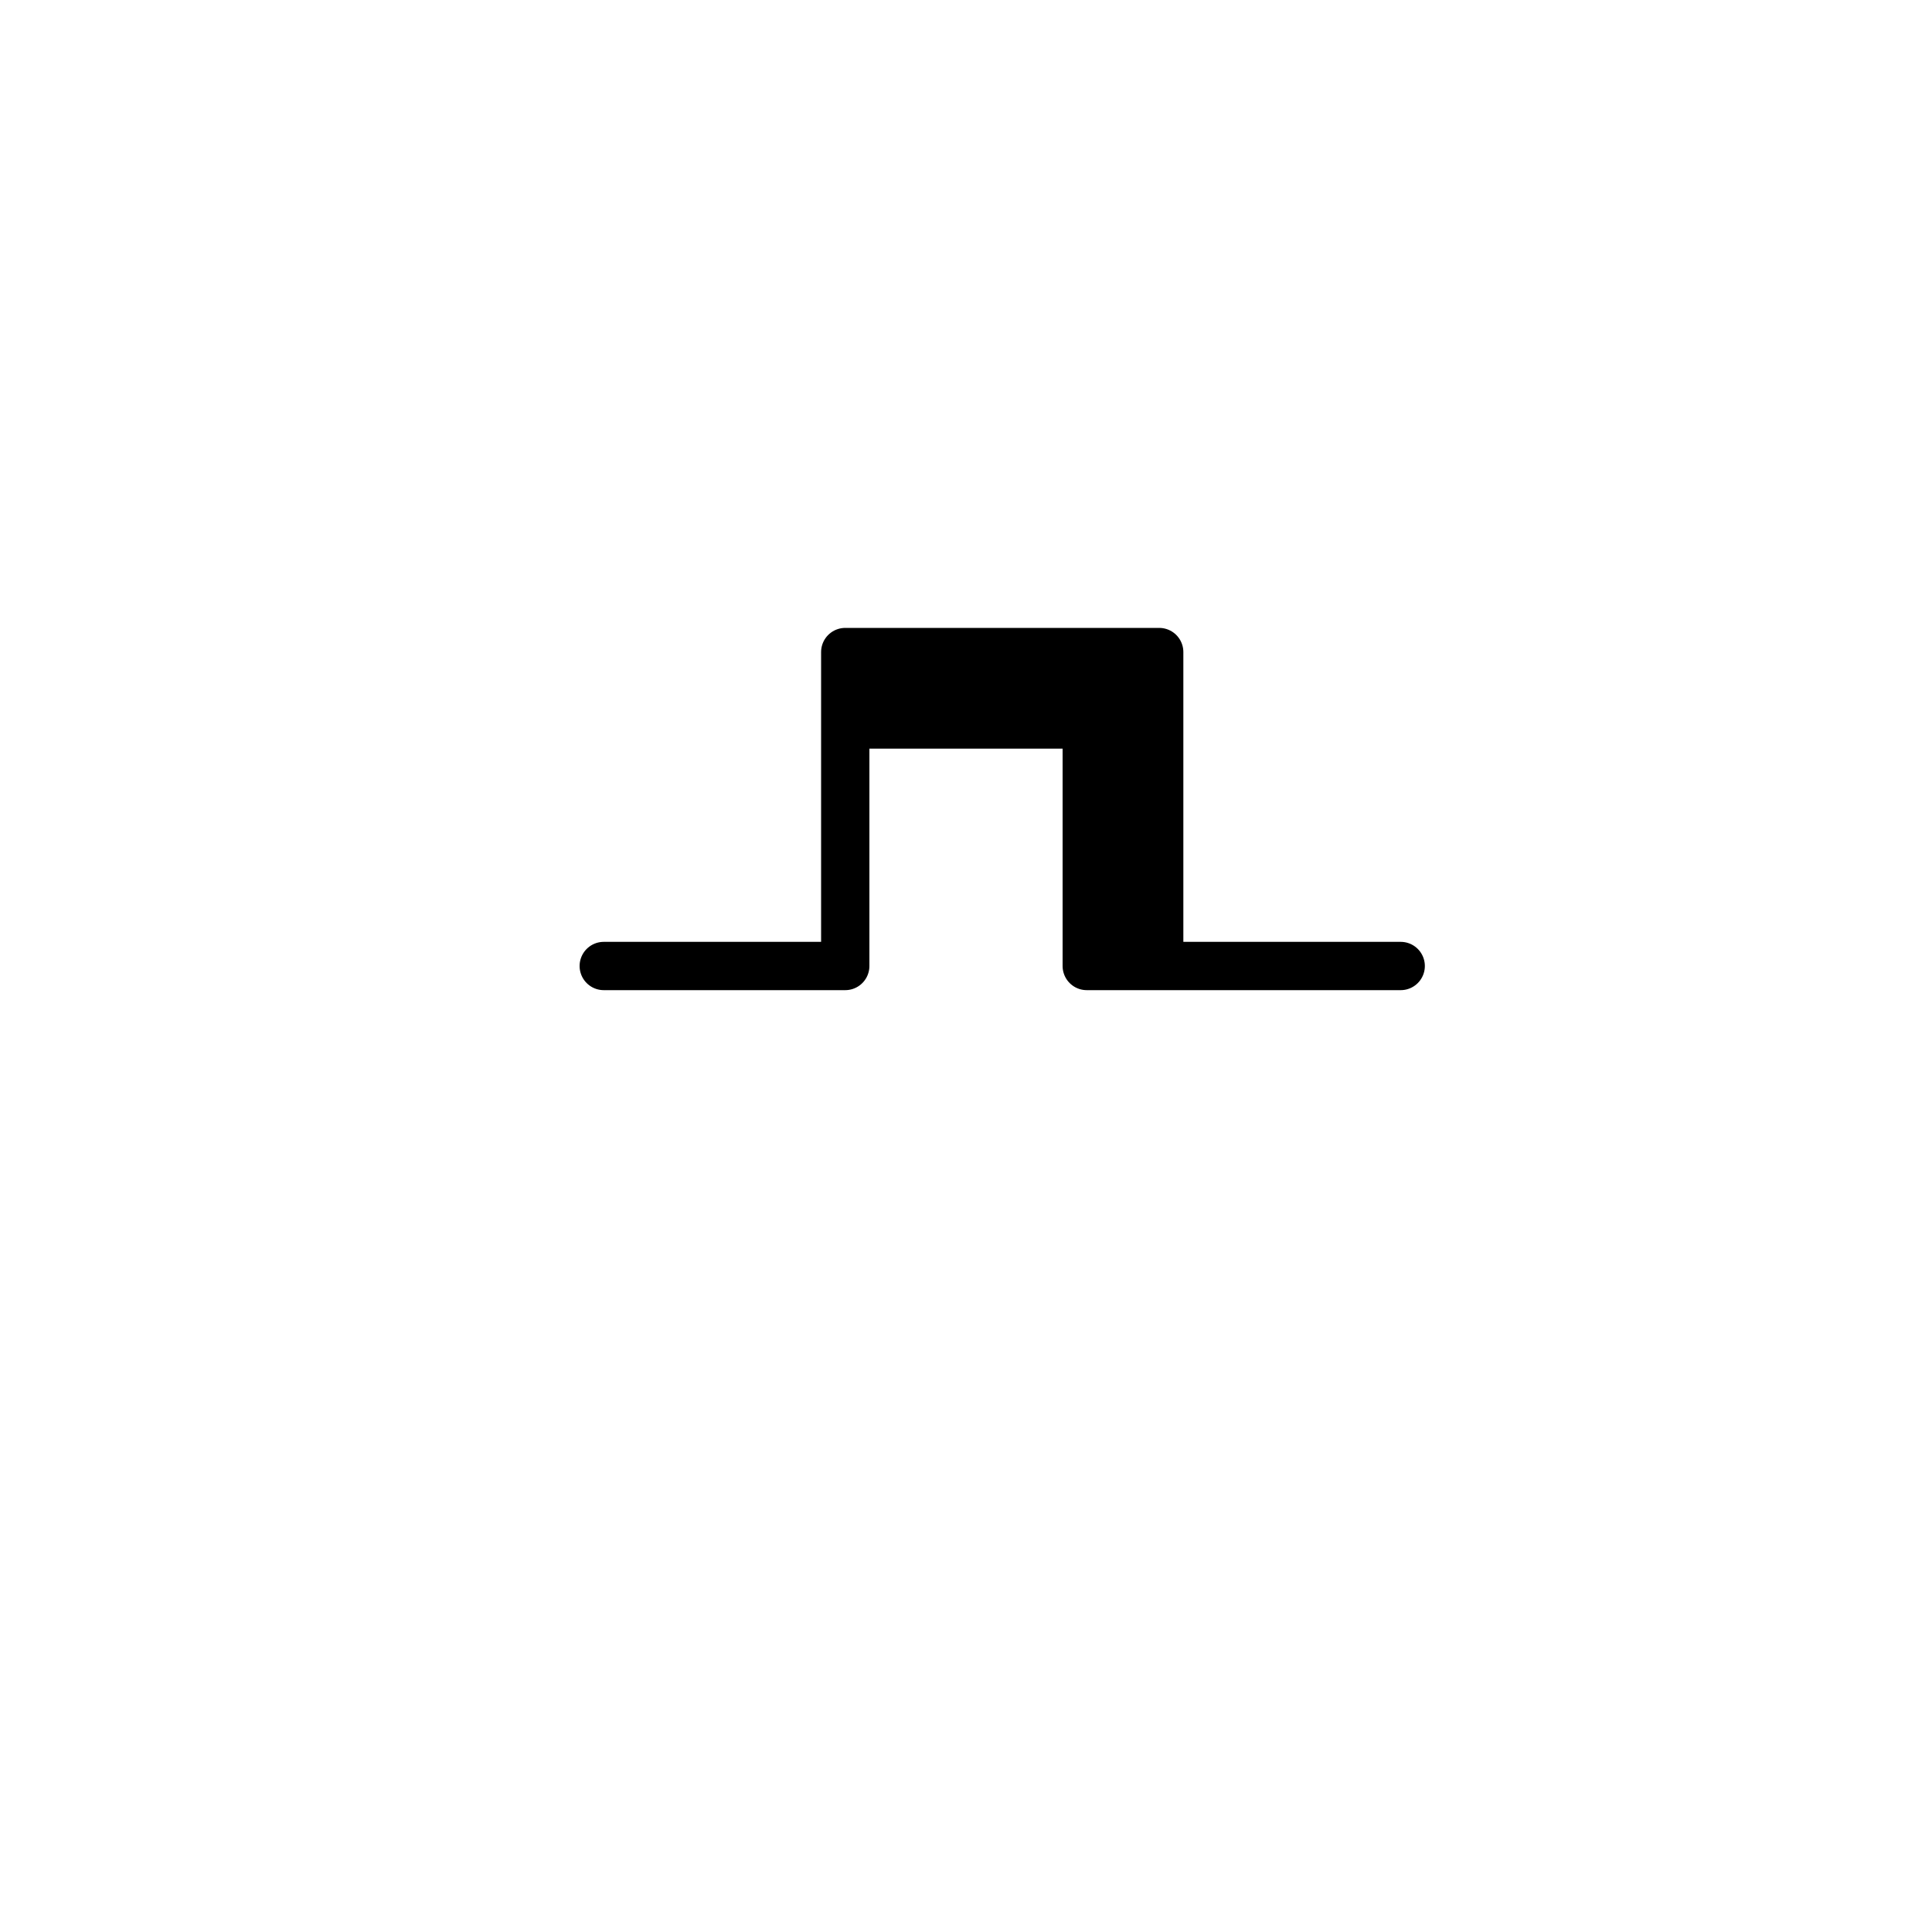 <svg xmlns="http://www.w3.org/2000/svg" width="800" height="800">
<g fill="none"
   transform="matrix(1,0,0,-1,400,400)"
   stroke-width="10"
   stroke-linejoin="round"
   stroke-linecap="round">

<!--              -->
<!-- SIGNATUR L10 -->
<!-- ============ -->

<!-- STOLLEN -->

<g id="stollen">

<path d=
  "
    M -150,0
    L -50,0
    L -50,100
    L 50,100
    L 50,0
    L 180,0
    M -50,0
    L -50,115
    L 65,110
    L 65,0
    M -50,0
    L -50,130
    L 80,130
    L 80,0
    L 68,113
  "
  stroke-width="20" stroke="black"
/>

</g>

<!-- ENDE STOLLEN -->

</g>

</svg>